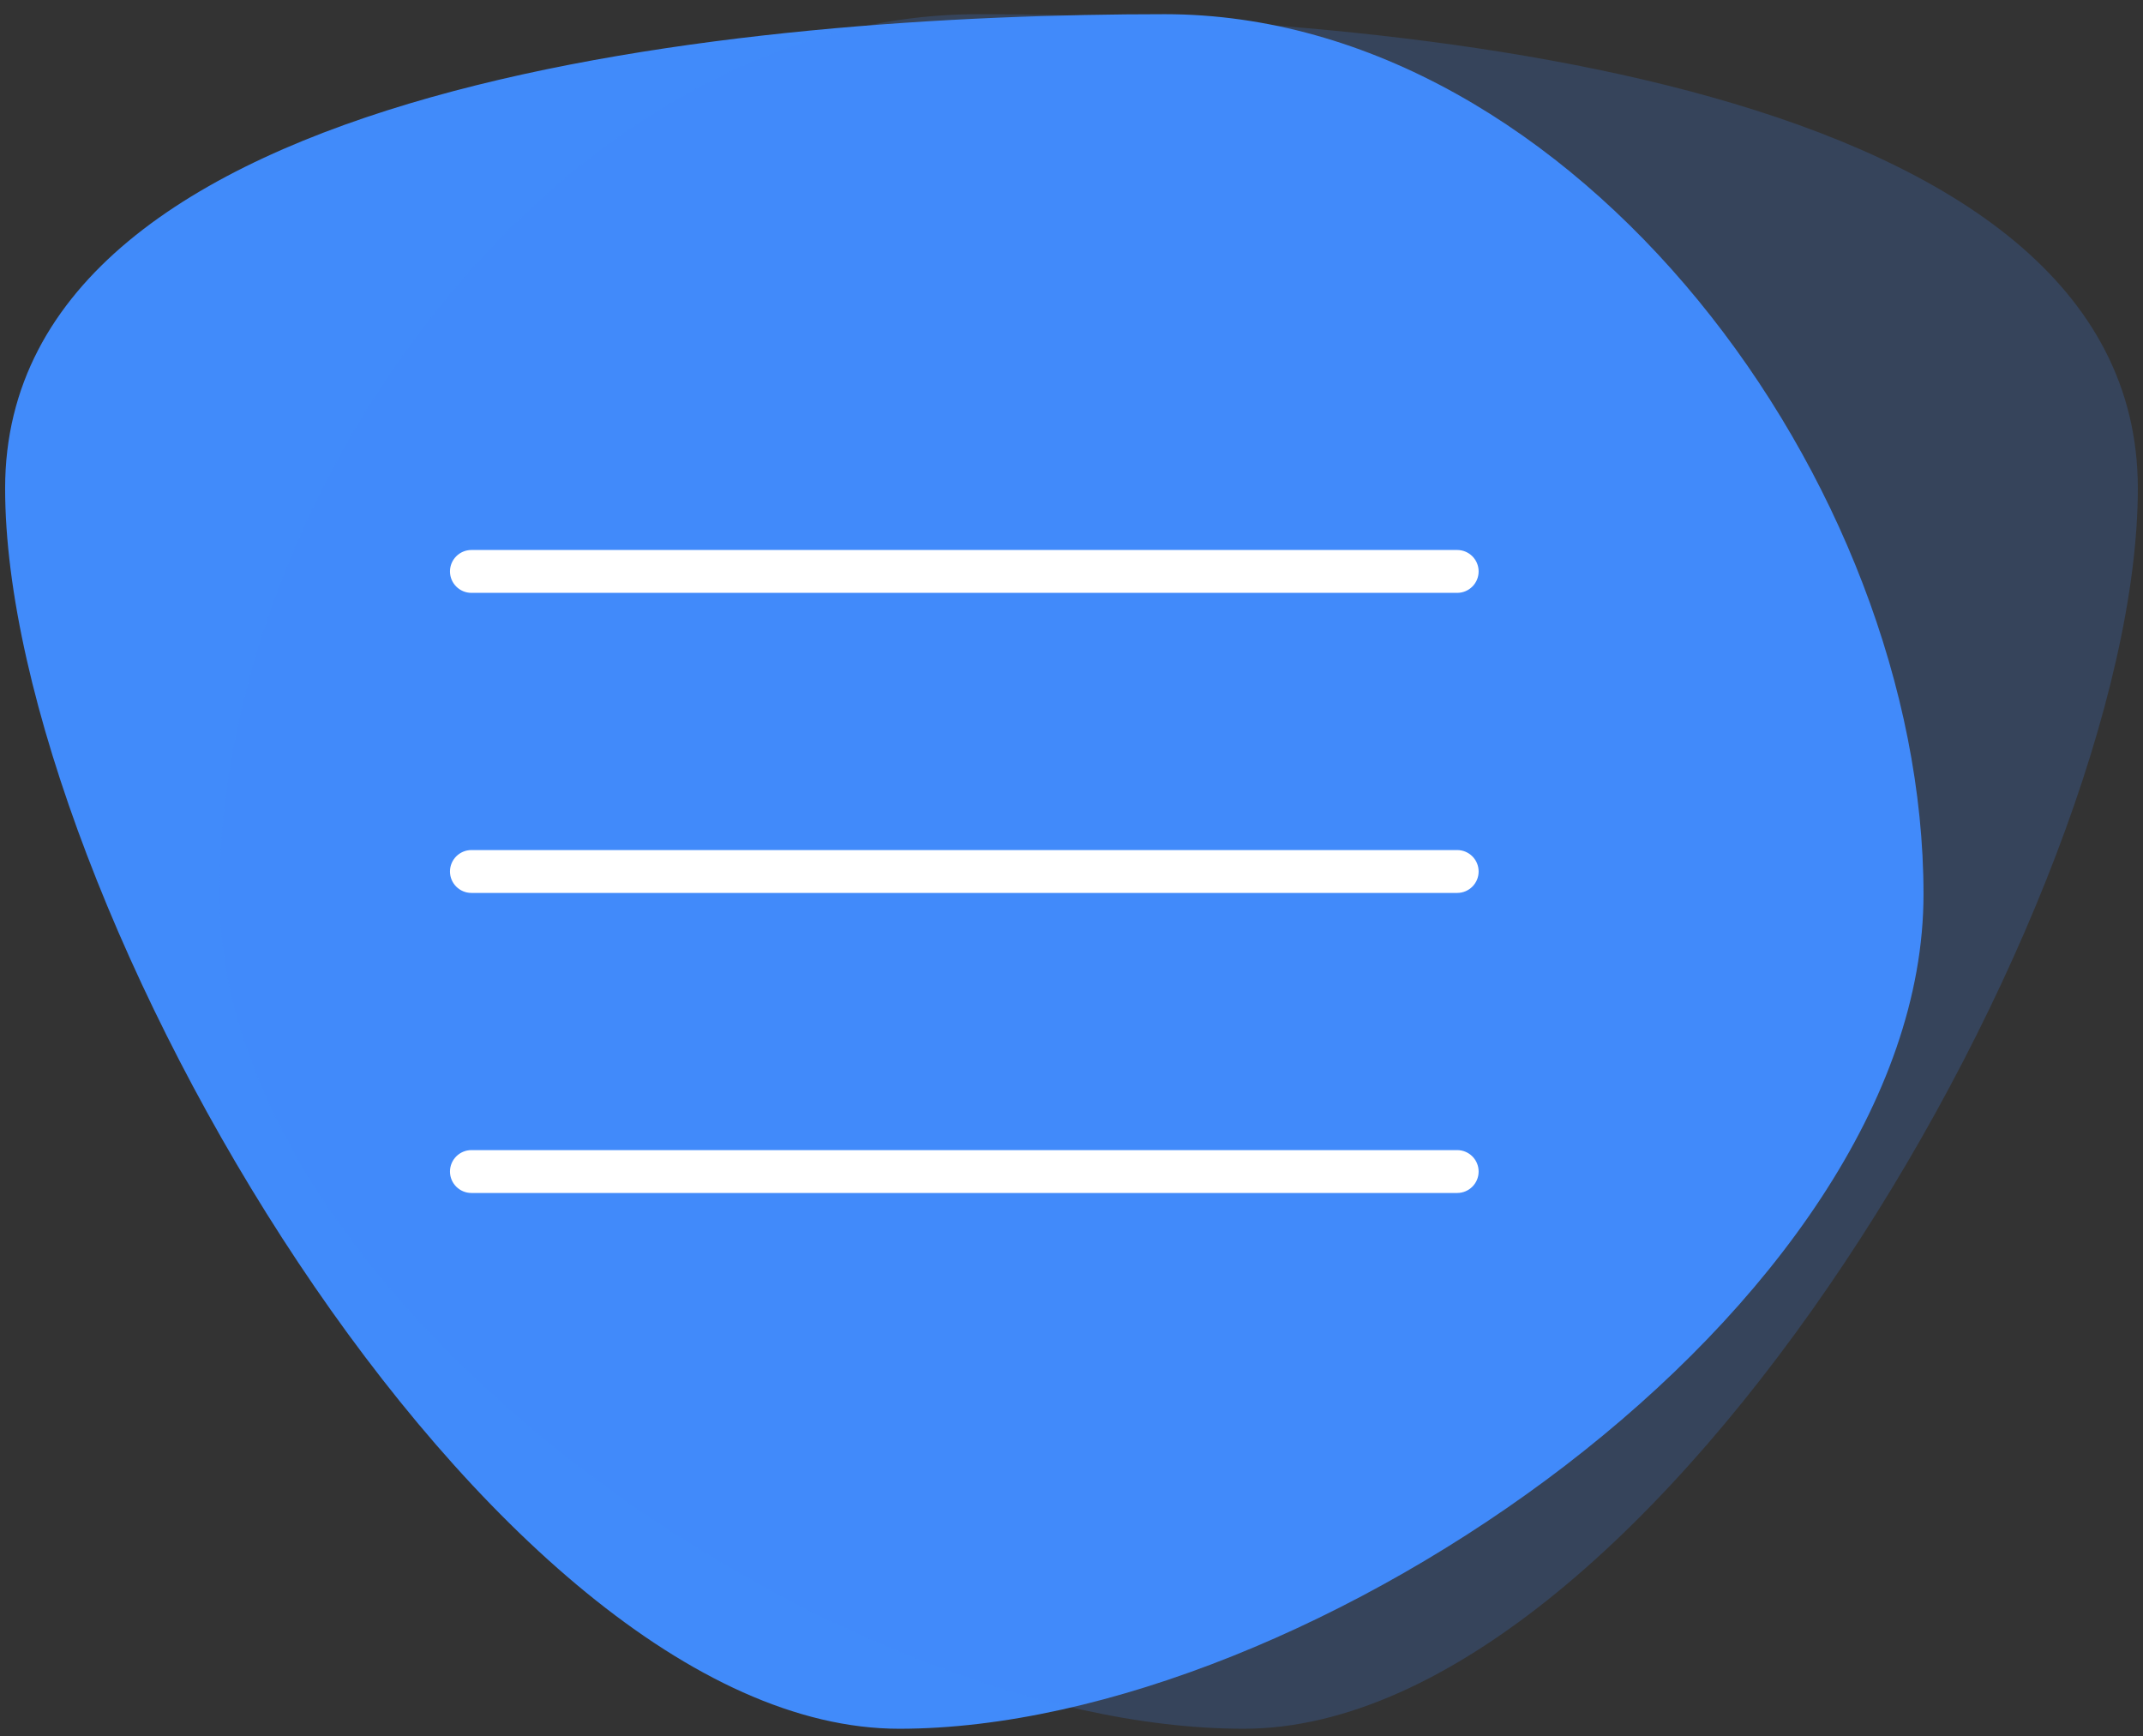 <svg width="100" height="81" viewBox="0 0 100 81" fill="none" xmlns="http://www.w3.org/2000/svg">
<rect x="0" y="0" width="100" height="81" fill="#333333" stroke="none"/>
<path d="M0.239 22.784C0.239 41.943 22.803 80.662 41.962 80.662C61.121 80.662 89.758 60.883 89.758 41.724C89.758 22.566 73.51 0.662 54.351 0.662C35.193 0.662 0.239 3.625 0.239 22.784Z" fill="#418BFA"/>
<path opacity="0.2" d="M99.759 22.784C99.759 41.943 77.195 80.662 58.036 80.662C38.877 80.662 10.24 60.883 10.24 41.724C10.24 22.566 26.488 0.662 45.647 0.662C64.806 0.662 99.759 3.625 99.759 22.784Z" fill="#418BFA"/>
<path d="M67.998 25.662H21.998C21.446 25.662 20.998 26.11 20.998 26.662C20.998 27.214 21.446 27.662 21.998 27.662H67.998C68.55 27.662 68.998 27.214 68.998 26.662C68.998 26.11 68.55 25.662 67.998 25.662Z" fill="white"/>
<path d="M67.998 39.663H21.998C21.446 39.663 20.998 40.111 20.998 40.663C20.998 41.215 21.446 41.663 21.998 41.663H67.998C68.55 41.663 68.998 41.215 68.998 40.663C68.998 40.111 68.55 39.663 67.998 39.663Z" fill="white"/>
<path d="M67.998 53.663H21.998C21.446 53.663 20.998 54.111 20.998 54.663C20.998 55.215 21.446 55.663 21.998 55.663H67.998C68.55 55.663 68.998 55.215 68.998 54.663C68.998 54.111 68.55 53.663 67.998 53.663Z" fill="white"/>
</svg>
